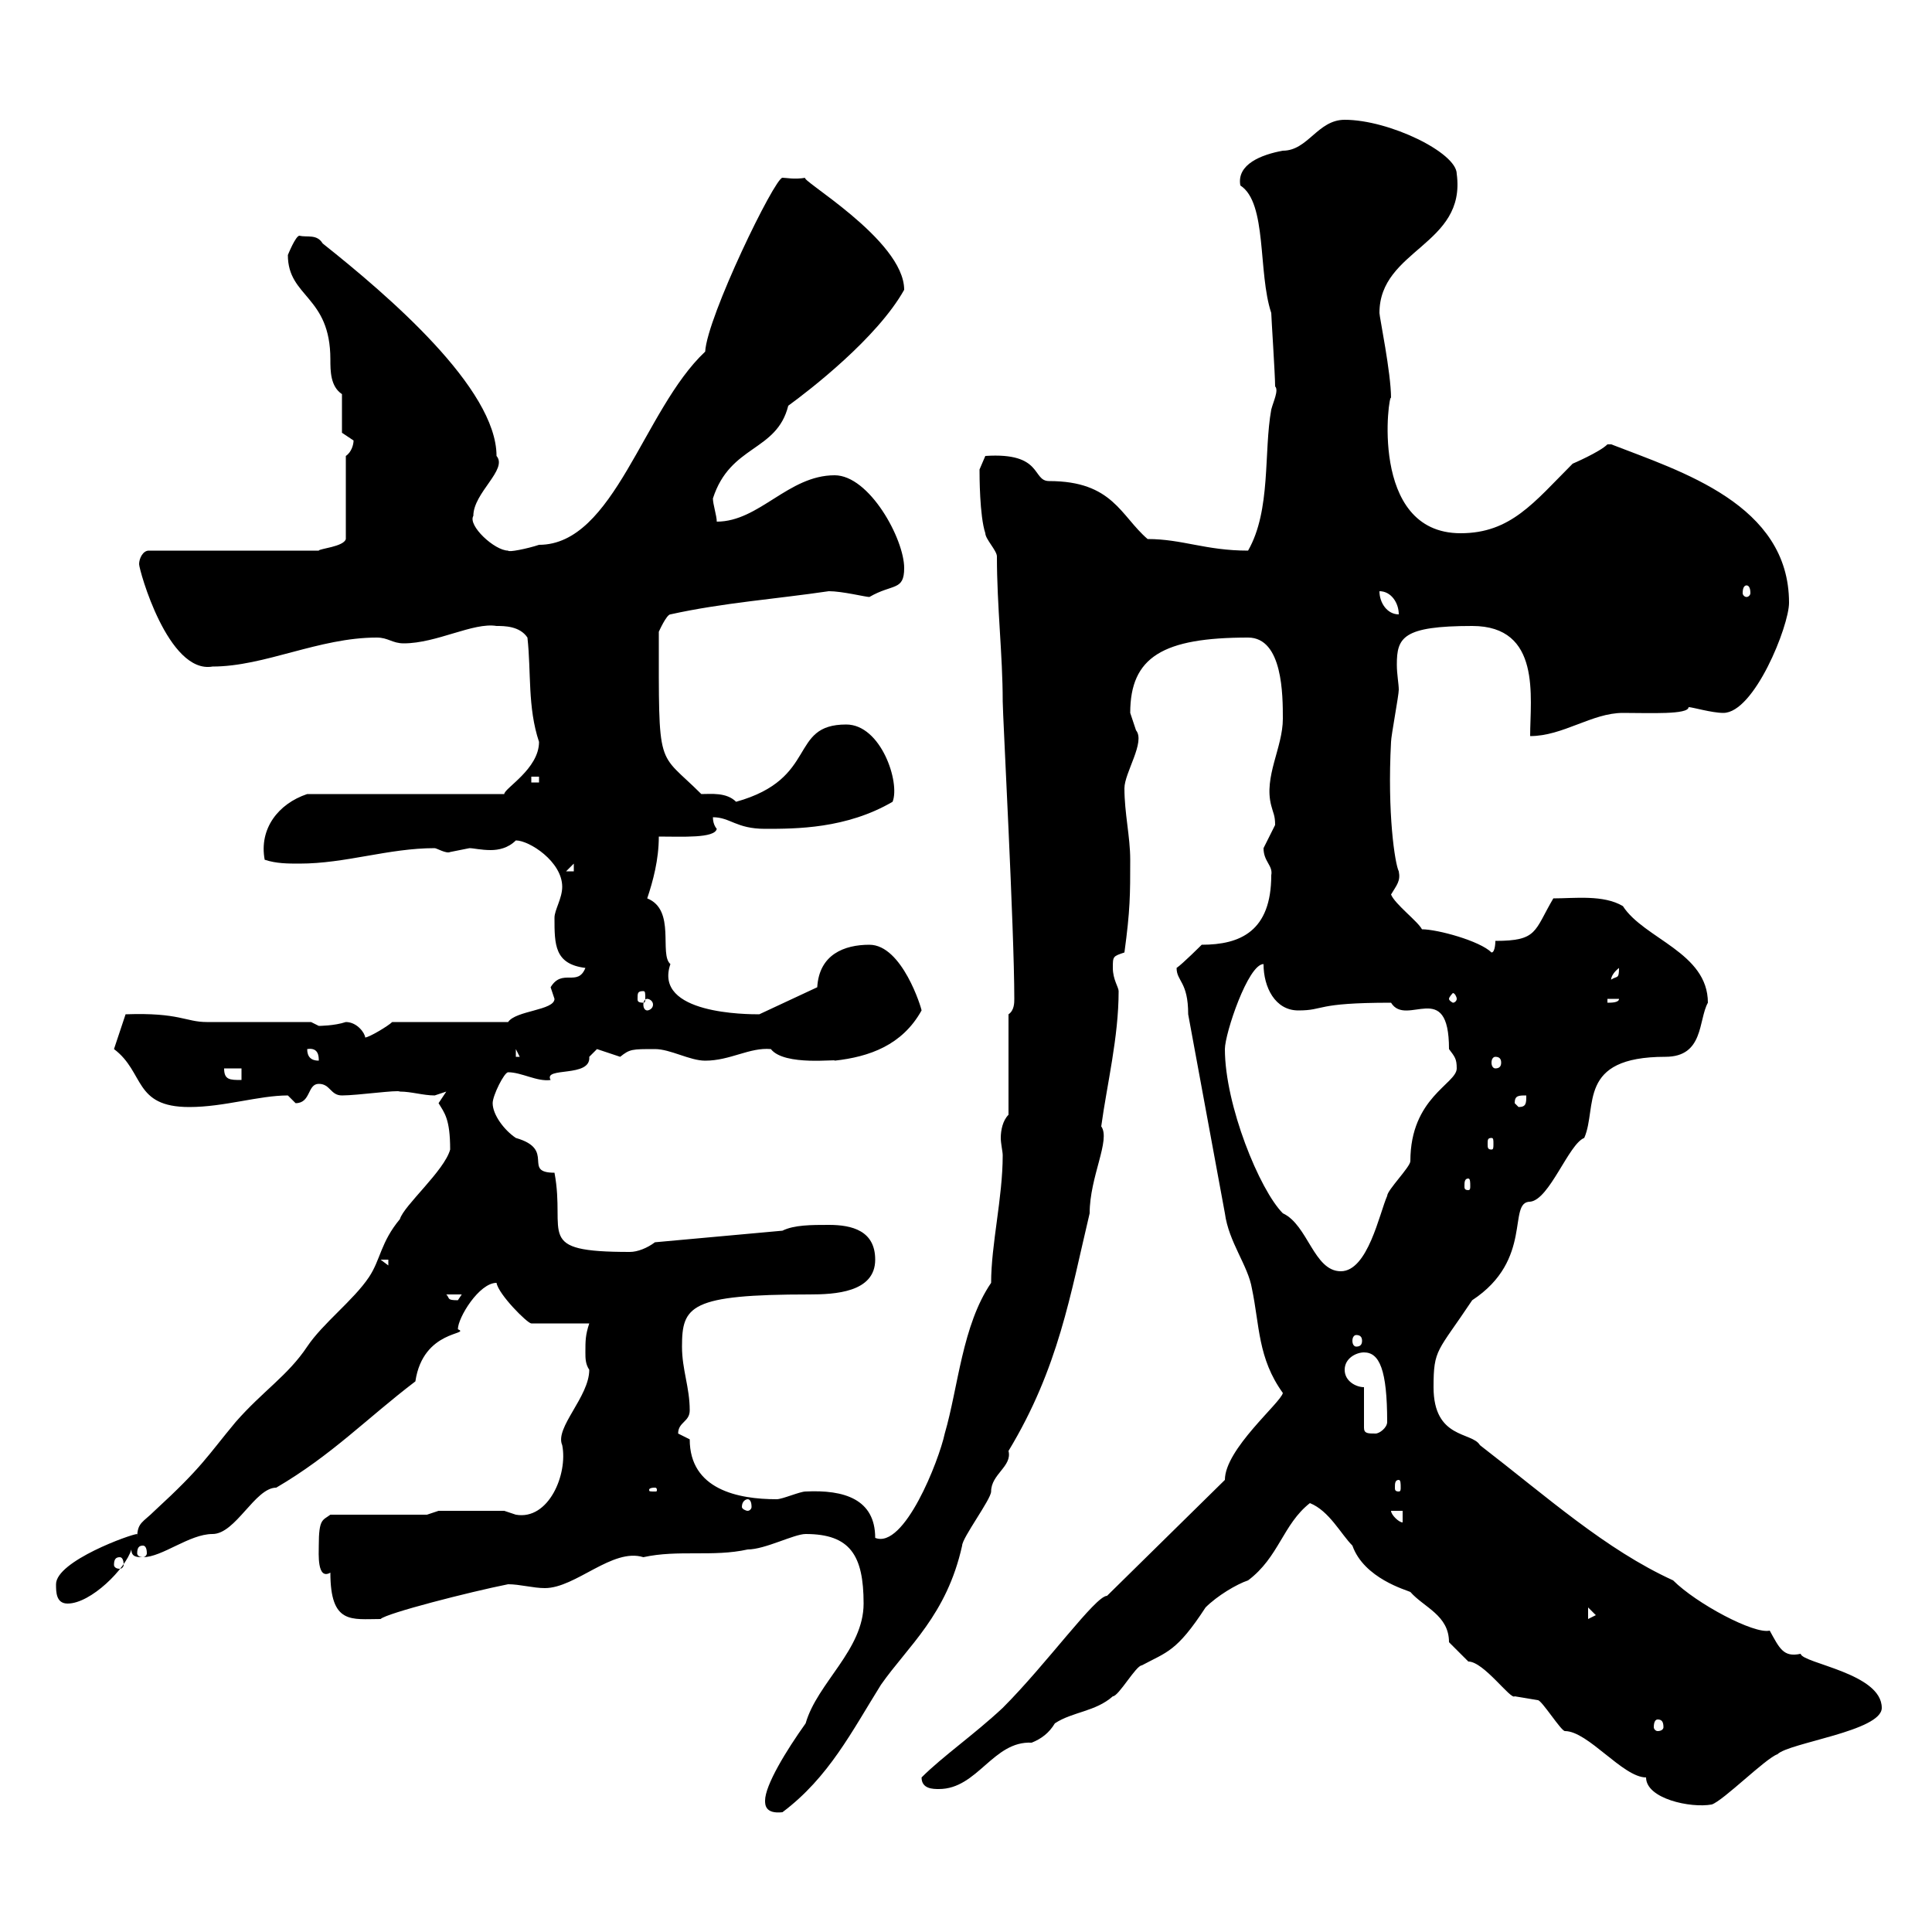 <svg xmlns="http://www.w3.org/2000/svg" xmlns:xlink="http://www.w3.org/1999/xlink" width="300" height="300"><path d="M118.80 279.60C118.80 280.20 118.80 281.70 121.50 281.40C128.70 276 132.30 268.80 136.80 261.60C141 255.60 147 250.80 149.40 240C149.40 238.80 153.90 232.80 153.90 231.60C153.90 228.90 157.20 227.70 156.60 225.30C164.40 212.40 166.20 201 169.20 188.40C169.20 182.70 172.50 177 171 174.90C171.90 168.30 173.70 161.10 173.70 153.90C173.70 153.30 172.80 152.10 172.80 150.30C172.80 148.50 172.80 148.50 174.60 147.90C175.50 141.30 175.50 138.90 175.50 133.50C175.50 129.90 174.60 126.30 174.60 122.40C174.60 120 177.90 115.20 176.40 113.40C176.40 113.40 175.50 110.70 175.50 110.70C175.50 102 180.60 99 193.80 99C199.20 99 199.20 108 199.20 111.60C199.20 116.10 196.20 120.60 197.40 125.10C197.70 126.30 198 126.60 198 128.10C198 128.10 196.20 131.70 196.20 131.70C196.20 133.80 197.70 134.40 197.40 135.90C197.40 144.60 192.60 146.70 186.60 146.70C186.60 146.70 183.60 149.70 182.70 150.30C182.70 152.40 184.50 152.40 184.50 157.50L190.20 188.40C190.80 192.90 193.80 196.50 194.40 200.10C195.60 205.80 195.30 210.90 199.20 216.30C198.90 217.80 190.20 225 190.20 229.80L171.90 247.80C170.10 247.80 162.60 258.30 155.70 265.20C151.20 269.40 146.40 272.70 143.10 276C143.10 277.80 144.90 277.80 145.80 277.80C151.80 277.80 154.20 270.30 160.20 270.60C161.70 270 162.90 269.10 163.80 267.60C166.50 265.80 170.10 265.80 172.80 263.40C173.70 263.40 176.40 258.60 177.30 258.60C181.20 256.50 182.70 256.50 187.20 249.60C189 247.80 192 246 193.80 245.40C198.60 241.80 199.20 236.70 203.40 233.40C206.40 234.60 208.20 238.20 210 240C211.80 245.10 218.40 246.90 219 247.20C221.10 249.60 225 250.80 225 255C225 255 226.80 256.80 228 258C230.40 258 234.60 264 235.20 263.40C235.20 263.40 238.80 264 238.80 264C239.40 264 242.40 268.80 243 268.80C246.60 268.80 252 276 255.60 276C255.60 279.30 262.50 280.80 265.80 280.20C267.60 279.60 274.20 273 276 272.40C277.80 270.60 292.20 268.80 292.20 265.20C292.20 259.80 279.90 258.30 279.60 256.80C276.90 257.40 276.30 255.90 274.80 253.20C272.40 253.80 263.40 249 259.80 245.40C249.30 240.60 240.30 232.50 229.80 224.40C228.60 222.30 222.60 223.50 222.60 215.40C222.60 209.40 223.20 210 228.60 201.90C238.20 195.60 234 186.60 237.60 186.60C240.60 186.30 243.60 177.60 246 176.70C248.10 171.90 244.80 164.10 258.60 164.10C264.60 164.10 263.70 158.40 265.20 155.70C265.20 147.90 255.30 145.80 252 140.70C249 138.90 244.50 139.50 241.20 139.50C238.20 144.60 238.80 146.10 232.20 146.10C232.20 146.10 232.20 147.90 231.60 147.90C229.80 146.10 223.20 144.30 220.80 144.30C220.20 143.10 216.60 140.40 216 138.90C216.90 137.40 217.50 136.80 217.20 135.30C216.60 134.10 215.40 126.30 216 115.20C216 114.30 217.20 108 217.20 107.10C217.20 106.20 216.90 104.70 216.90 103.20C216.90 99 217.80 97.20 228.60 97.20C239.40 97.20 237.60 108.30 237.60 114.30C242.70 114.30 247.20 110.70 252 110.70C256.20 110.70 262.20 111 262.20 109.80C262.80 109.80 265.80 110.70 267.60 110.70C272.40 110.70 277.80 97.20 277.80 93.60C277.80 78.30 261 73.20 250.20 69C250.20 69 250.20 69 249.60 69C248.40 70.20 244.20 72 244.20 72C238.20 78 234.60 82.80 226.80 82.80C212.40 82.80 215.70 60.60 216 61.80C216 57.90 214.20 49.20 214.20 48.60C214.20 38.70 227.70 38.10 226.20 27C226.20 23.70 215.70 18.60 208.80 18.60C204.60 18.60 203.10 23.40 199.20 23.40C195.90 24 192 25.50 192.60 28.80C196.80 31.50 195.30 42.30 197.40 48.60C197.40 49.20 198 58.20 198 60C198.60 60.60 197.70 62.40 197.40 63.60C196.20 70.20 197.40 79.20 193.80 85.50C187.20 85.50 183.60 83.70 178.20 83.70C174 80.10 172.80 74.70 162.90 74.70C160.20 74.70 162 70.20 153 70.80L152.10 72.90C152.10 73.80 152.10 80.10 153 82.80C153 83.70 154.80 85.50 154.80 86.40C154.80 94.20 155.70 101.70 155.70 108.90C155.70 111 157.50 144.30 157.50 155.10C157.50 155.70 157.50 156.90 156.60 157.50L156.60 173.10C155.70 174 155.40 175.50 155.40 176.70C155.40 177.60 155.70 178.80 155.70 179.40C155.70 186 153.90 193.20 153.90 199.20C149.40 205.80 148.80 215.40 146.70 222.60C145.80 226.80 140.40 240.60 135.90 238.80C135.90 232.80 131.10 231.30 125.10 231.60C124.20 231.60 121.50 232.80 120.60 232.80C114.60 232.80 107.10 231.30 107.10 223.50C107.10 223.50 105.30 222.60 105.30 222.60C105.30 220.80 107.10 220.80 107.10 219C107.10 215.40 105.90 212.70 105.90 209.10C105.90 202.80 107.10 201 125.70 201C129.60 201 135.90 200.70 135.90 195.60C135.90 191.10 132.30 190.20 128.70 190.20C126 190.20 123.30 190.20 121.50 191.10L101.70 192.90C100.50 193.80 99 194.40 97.80 194.40C82.80 194.40 87.90 191.70 86.10 182.10C81 182.10 86.40 178.50 80.10 176.70C78.30 175.50 76.50 173.10 76.50 171.30C76.50 170.10 78.30 166.50 78.90 166.50C81 166.50 83.40 168 85.50 167.70C84.30 165.60 91.80 167.40 91.50 164.10C91.50 164.10 92.70 162.90 92.70 162.90C92.70 162.90 96.30 164.10 96.30 164.10C97.80 162.90 98.10 162.90 101.70 162.90C104.10 162.90 107.10 164.70 109.50 164.70C113.40 164.70 116.40 162.60 119.70 162.90C121.80 165.60 130.20 164.40 129.60 164.70C135 164.10 140.10 162.30 143.10 156.90C143.10 156.60 140.10 146.70 135 146.70C131.10 146.70 127.20 148.20 126.90 153.30L117.90 157.50C116.10 157.50 101.40 157.50 104.10 149.70C102.30 148.20 105 141.30 100.50 139.50C101.40 136.80 102.30 133.50 102.30 129.90C105.90 129.90 111 130.20 111.30 128.70C111.30 128.70 110.70 128.10 110.70 126.90C113.40 126.90 114.30 128.70 118.80 128.70C123.60 128.70 131.40 128.70 138.60 124.50C139.80 121.50 136.80 112.50 131.40 112.50C122.40 112.50 127.20 120.90 114.30 124.50C112.80 123 110.40 123.30 108.90 123.30C102 116.40 102.30 120 102.30 98.10C102.30 98.10 103.50 95.40 104.10 95.40C112.20 93.60 120.60 93 128.70 91.80C130.80 91.80 134.40 92.70 135 92.70C138.60 90.60 140.40 91.80 140.40 88.20C140.40 83.70 135 73.80 129.60 73.80C122.40 73.80 117.90 81 111.30 81C111.30 80.10 110.70 78.30 110.70 77.40C113.40 69 120.60 70.20 122.40 63C125.70 60.60 136.20 52.50 140.40 45C140.40 37.20 123.60 27.60 125.10 27.60C123.30 27.90 122.10 27.60 121.50 27.60C120.30 27.60 109.80 49.20 109.50 54.60C99.90 63.60 95.40 84.60 83.70 84.60C81.90 85.20 78.90 85.80 78.90 85.50C76.80 85.50 72.60 81.60 73.50 80.10C73.50 76.50 78.90 72.90 77.10 70.80C77.10 60.30 60.30 45.90 50.10 37.80C49.20 36.30 47.70 36.90 46.50 36.60C45.90 36.60 44.70 39.60 44.70 39.60C44.70 46.20 51.30 45.90 51.30 55.80C51.30 57.60 51.30 60 53.10 61.20L53.10 67.20C53.10 67.20 54.90 68.40 54.90 68.40C54.90 69 54.60 70.20 53.70 70.80L53.70 83.70C53.40 84.90 49.50 85.20 49.50 85.50L23.10 85.50C22.20 85.50 21.60 86.70 21.60 87.60C21.60 88.50 26.10 104.70 33 103.50C41.10 103.50 49.50 99 58.50 99C60.30 99 60.90 99.90 62.70 99.90C67.80 99.90 73.50 96.60 77.10 97.20C78.30 97.20 80.70 97.20 81.90 99C82.50 104.40 81.90 109.80 83.70 115.20C83.70 119.40 78.30 122.40 78.30 123.30L47.70 123.30C43.20 124.80 40.20 128.70 41.10 133.50C42.90 134.10 44.70 134.10 46.50 134.10C53.70 134.10 60.30 131.70 67.50 131.70C67.80 131.70 69.30 132.60 69.90 132.30C69.90 132.30 72.90 131.70 72.90 131.70C73.50 131.70 74.70 132 76.20 132C77.40 132 78.90 131.70 80.10 130.50C82.20 130.50 87.30 133.80 87.30 137.70C87.30 139.50 86.10 141.30 86.10 142.50C86.10 146.70 86.10 149.70 90.90 150.30C89.70 153.30 87.30 150.30 85.50 153.30C85.50 153.30 86.10 155.10 86.10 155.10C86.10 156.90 80.10 156.90 78.90 158.70L60.90 158.70C60.30 159.30 57.30 161.10 56.70 161.10C56.70 160.50 55.50 158.70 53.70 158.70C51.90 159.30 49.50 159.30 49.50 159.30C49.50 159.30 48.30 158.70 48.30 158.70C45.90 158.70 34.80 158.70 32.10 158.70C28.80 158.70 27.90 157.20 19.50 157.50L17.70 162.90C22.50 166.50 20.70 171.90 29.40 171.90C34.80 171.90 40.20 170.10 44.70 170.10C44.70 170.10 45.90 171.30 45.90 171.30C48.30 171.30 47.70 168.30 49.50 168.30C51.30 168.30 51.30 170.10 53.10 170.10C55.50 170.10 61.80 169.20 62.10 169.50C63.90 169.50 65.70 170.10 67.50 170.10C67.50 170.10 69.30 169.50 69.30 169.50C69.30 169.50 68.10 171.30 68.10 171.30C69 172.80 69.90 173.70 69.90 178.50C69 181.80 62.70 187.20 62.10 189.30C59.10 192.90 59.10 195.60 57.30 198.30C54.90 201.90 50.10 205.50 47.70 209.10C44.70 213.60 40.80 216 36.60 220.80C32.10 226.20 31.50 227.70 24 234.60C22.20 236.40 21.30 236.40 21.30 238.80L21.30 238.20C20.40 238.20 8.70 242.40 8.70 246C8.70 247.20 8.70 249 10.50 249C14.10 249 19.50 243.60 20.40 240.60C20.40 241.80 21.30 241.80 22.20 241.80C25.20 241.80 29.40 238.20 33 238.20C36.60 238.20 39.60 231 42.90 231C51.60 225.90 57 220.20 64.50 214.50C65.70 206.40 73.20 207.30 71.10 206.40C71.10 204.60 74.40 199.20 77.10 199.20C77.40 201 81.90 205.50 82.50 205.50L91.50 205.50C90.90 207.30 90.90 208.20 90.90 210C90.90 210.90 90.90 211.80 91.50 212.70C91.50 216.90 86.10 221.70 87.30 224.40C88.20 228.90 85.20 236.10 80.10 235.20C80.10 235.20 78.30 234.60 78.30 234.60L68.10 234.60L66.30 235.20L51.30 235.20C50.10 236.10 49.50 235.80 49.50 240C49.50 241.20 49.20 245.40 51.30 244.20C51.30 252.30 54.60 251.40 59.10 251.40C60 250.50 72.90 247.20 78.90 246C80.70 246 82.80 246.60 84.60 246.60C89.40 246.60 95.10 240.30 99.90 241.80C105.30 240.60 110.70 241.80 116.10 240.60C118.80 240.60 123.30 238.20 125.10 238.20C132 238.20 134.10 241.50 134.10 249C134.10 256.20 126.90 261.30 125.10 267.60C122.10 271.80 118.80 277.20 118.80 279.60ZM257.40 267C258 267 258.30 267.30 258.30 268.20C258.30 268.50 258 268.80 257.40 268.80C257.10 268.80 256.80 268.50 256.80 268.20C256.80 267.30 257.10 267 257.40 267ZM246.60 249.60L247.80 250.80L246.60 251.40ZM18.60 241.80C18.90 241.80 19.20 242.10 19.20 243C19.20 243.30 18.90 243.60 18.60 243.60C18 243.60 17.70 243.30 17.70 243C17.70 242.10 18 241.80 18.60 241.80ZM22.20 240C22.50 240 22.80 240.30 22.80 241.20C22.80 241.50 22.50 241.80 22.20 241.80C21.60 241.80 21.30 241.50 21.30 241.20C21.30 240.30 21.60 240 22.20 240ZM216 234.60L217.80 234.60L217.80 236.40C217.20 236.40 216 235.20 216 234.60ZM116.10 232.80C116.40 232.80 116.70 233.10 116.70 234C116.70 234.30 116.40 234.60 116.10 234.60C115.80 234.60 115.20 234.30 115.20 234C115.20 233.10 115.80 232.80 116.10 232.80ZM101.70 231C102 231 102 231.30 102 231.30C102 231.60 102 231.60 101.70 231.60C100.80 231.60 100.80 231.60 100.80 231.30C100.80 231.30 100.80 231 101.70 231ZM217.20 229.80C217.50 229.80 217.50 230.40 217.50 231C217.50 231.30 217.50 231.60 217.20 231.60C216.60 231.60 216.60 231.30 216.60 231C216.60 230.40 216.60 229.80 217.20 229.80ZM211.80 215.40C210.60 215.40 208.80 214.50 208.80 212.70C208.80 210.90 210.60 210 211.80 210C214.20 210 215.40 212.70 215.40 220.80C215.40 221.70 214.20 222.60 213.60 222.60C212.40 222.60 211.80 222.60 211.80 221.70ZM210.60 207.30C211.20 207.30 211.50 207.60 211.50 208.20C211.50 208.80 211.20 209.10 210.60 209.10C210.30 209.10 210 208.80 210 208.20C210 207.60 210.30 207.30 210.60 207.30ZM69.30 201L71.70 201C71.70 201 71.10 201.90 71.10 201.90C69.30 201.90 69.90 201.60 69.30 201ZM190.20 162.90C190.20 160.50 193.80 149.70 196.20 149.70C196.20 153.30 198 156.90 201.60 156.90C205.80 156.90 204 155.70 216 155.70C218.40 159.60 225 151.80 225 162.90C225.90 164.10 226.20 164.40 226.20 165.90C226.20 168.30 219 170.40 219 180.30C219 181.20 215.40 184.80 215.40 185.70C214.20 188.40 212.40 197.40 208.20 197.40C204 197.40 203.10 190.20 199.20 188.40C195.60 184.80 190.20 171.60 190.20 162.90ZM59.10 195.60L60.30 195.60L60.30 196.50ZM228 183C228.30 183 228.30 183.60 228.30 184.20C228.30 184.50 228.30 184.80 228 184.80C227.40 184.80 227.40 184.50 227.40 184.20C227.40 183.60 227.40 183 228 183ZM231.60 176.70C231.90 176.70 231.90 177 231.90 177.60C231.90 178.20 231.90 178.50 231.60 178.50C231 178.50 231 178.20 231 177.60C231 177 231 176.70 231.60 176.70ZM235.20 171.30C235.20 170.10 235.80 170.10 237 170.10C237 171.30 237 171.90 235.80 171.90ZM34.80 165.90L37.50 165.90L37.50 167.70C35.70 167.70 34.80 167.70 34.80 165.90ZM47.70 162.90C49.50 162.60 49.50 164.10 49.50 164.70C48.30 164.70 47.70 164.10 47.70 162.90ZM232.20 164.10C232.80 164.10 233.10 164.40 233.10 165C233.10 165.60 232.80 165.90 232.20 165.90C231.90 165.90 231.60 165.60 231.60 165C231.60 164.40 231.90 164.10 232.20 164.10ZM80.10 162.90L80.70 164.10L80.10 164.10ZM100.50 155.10C100.80 155.10 101.40 155.40 101.40 156C101.40 156.60 100.80 156.90 100.50 156.90C100.20 156.90 99.90 156.60 99.90 156C99.90 155.40 100.20 155.10 100.50 155.10ZM249.60 155.10L251.40 155.10C251.40 155.70 250.20 155.70 249.60 155.70ZM99.90 153.90C100.20 153.90 100.20 154.20 100.20 155.10C100.20 155.40 100.20 155.70 99.90 155.70C99 155.70 99 155.40 99 155.10C99 154.20 99 153.90 99.90 153.90ZM226.20 155.10C226.20 155.40 225.90 155.70 225.60 155.70C225.60 155.70 225 155.40 225 155.10C225 154.80 225.60 154.20 225.60 154.20C225.90 154.20 226.20 154.80 226.20 155.10ZM251.40 150.30C251.40 152.10 251.10 151.50 250.20 152.10C250.20 152.40 249.90 151.50 251.40 150.30ZM89.10 134.10L89.10 135.30L87.90 135.30ZM82.50 120.60L83.70 120.60L83.70 121.50L82.50 121.50ZM214.20 91.80C216 91.80 217.20 93.60 217.20 95.40C215.40 95.40 214.20 93.60 214.20 91.80ZM271.20 90.90C271.50 90.90 271.80 91.20 271.80 92.10C271.80 92.40 271.50 92.70 271.20 92.70C270.90 92.70 270.60 92.40 270.60 92.10C270.60 91.20 270.90 90.90 271.20 90.90Z"/></svg>